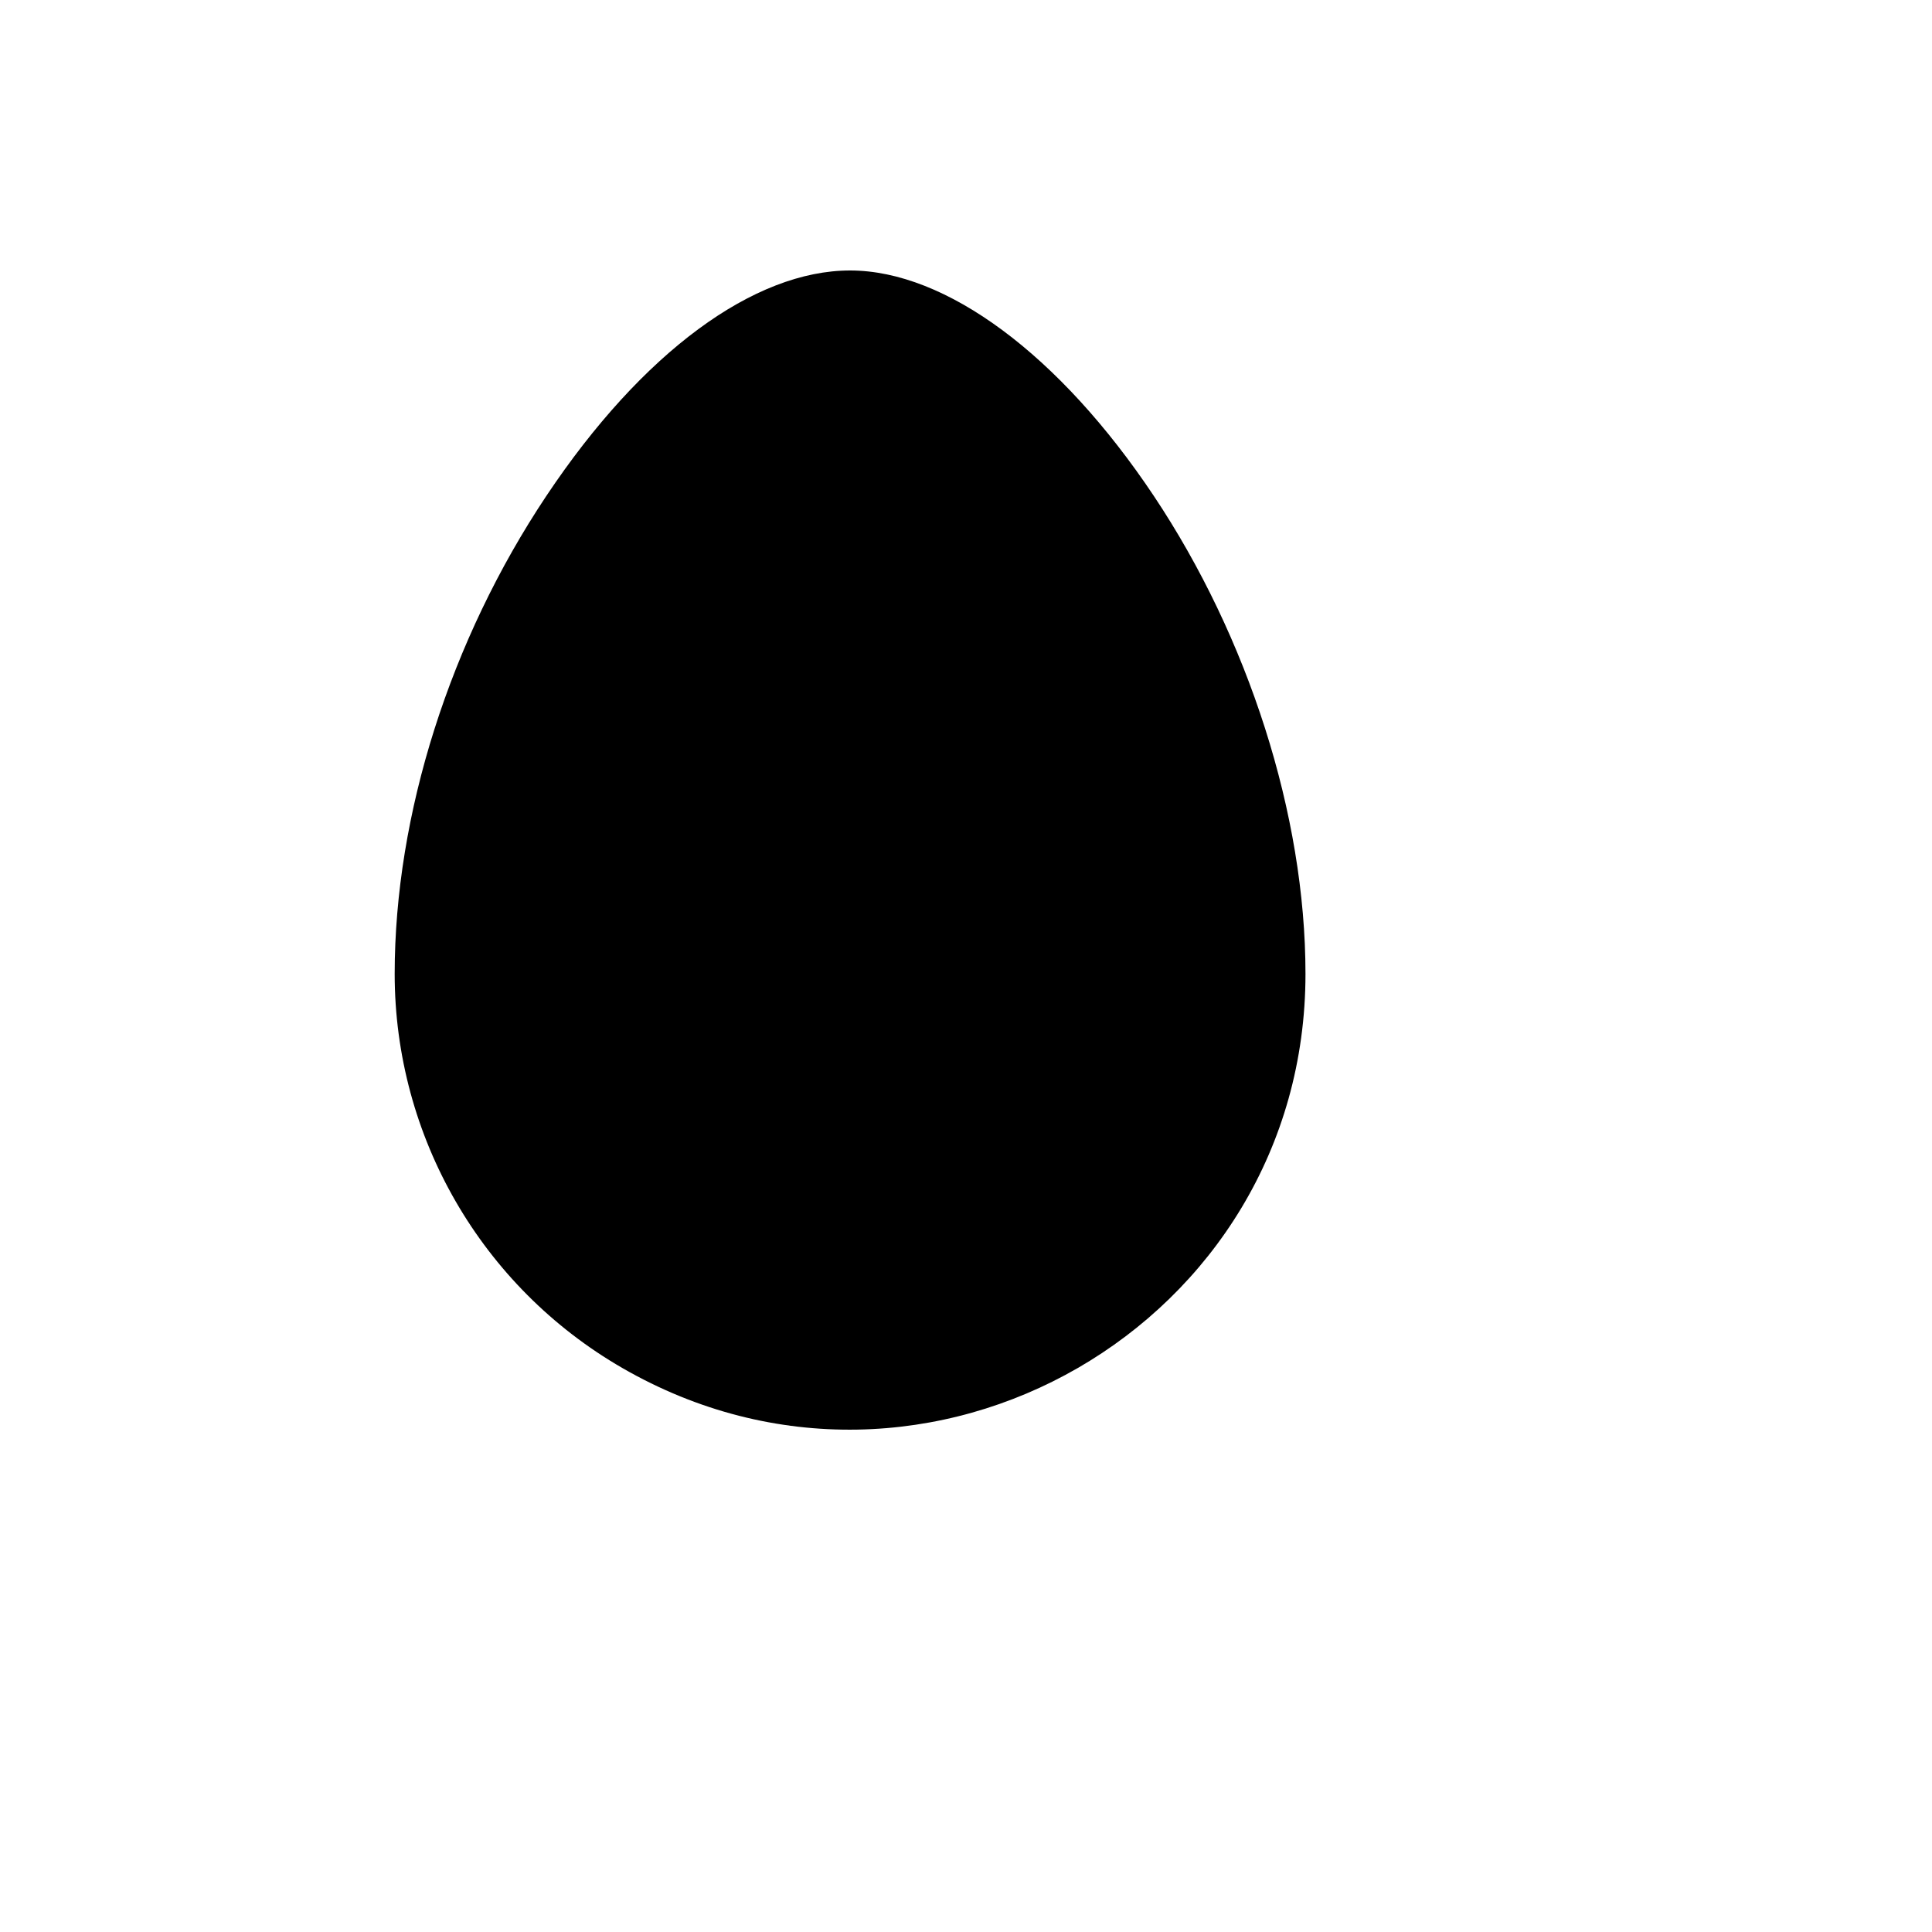 <svg xmlns="http://www.w3.org/2000/svg" version="1.1" xmlns:xlink="http://www.w3.org/1999/xlink" width="100%" height="100%" id="svgWorkerArea" viewBox="-25 -25 625 625" xmlns:idraw="https://idraw.muisca.co" style="background: white;"><defs id="defsdoc"><pattern id="patternBool" x="0" y="0" width="10" height="10" patternUnits="userSpaceOnUse" patternTransform="rotate(35)"><circle cx="5" cy="5" r="4" style="stroke: none;fill: #ff000070;"></circle></pattern></defs><g id="fileImp-18187057" class="cosito"><path id="pathImp-354788302" class="grouped" d="M397.321 290.045C397.321 403.387 274.554 474.226 176.339 417.555 130.758 391.254 102.679 342.647 102.679 290.045 102.679 238.513 120.591 182.129 151.73 135.448 182.868 88.768 219.029 62.5 250 62.5 280.971 62.5 317.801 89.772 348.27 135.448 378.739 181.125 397.321 238.513 397.321 290.045 397.321 290.045 397.321 290.045 397.321 290.045"></path></g></svg>